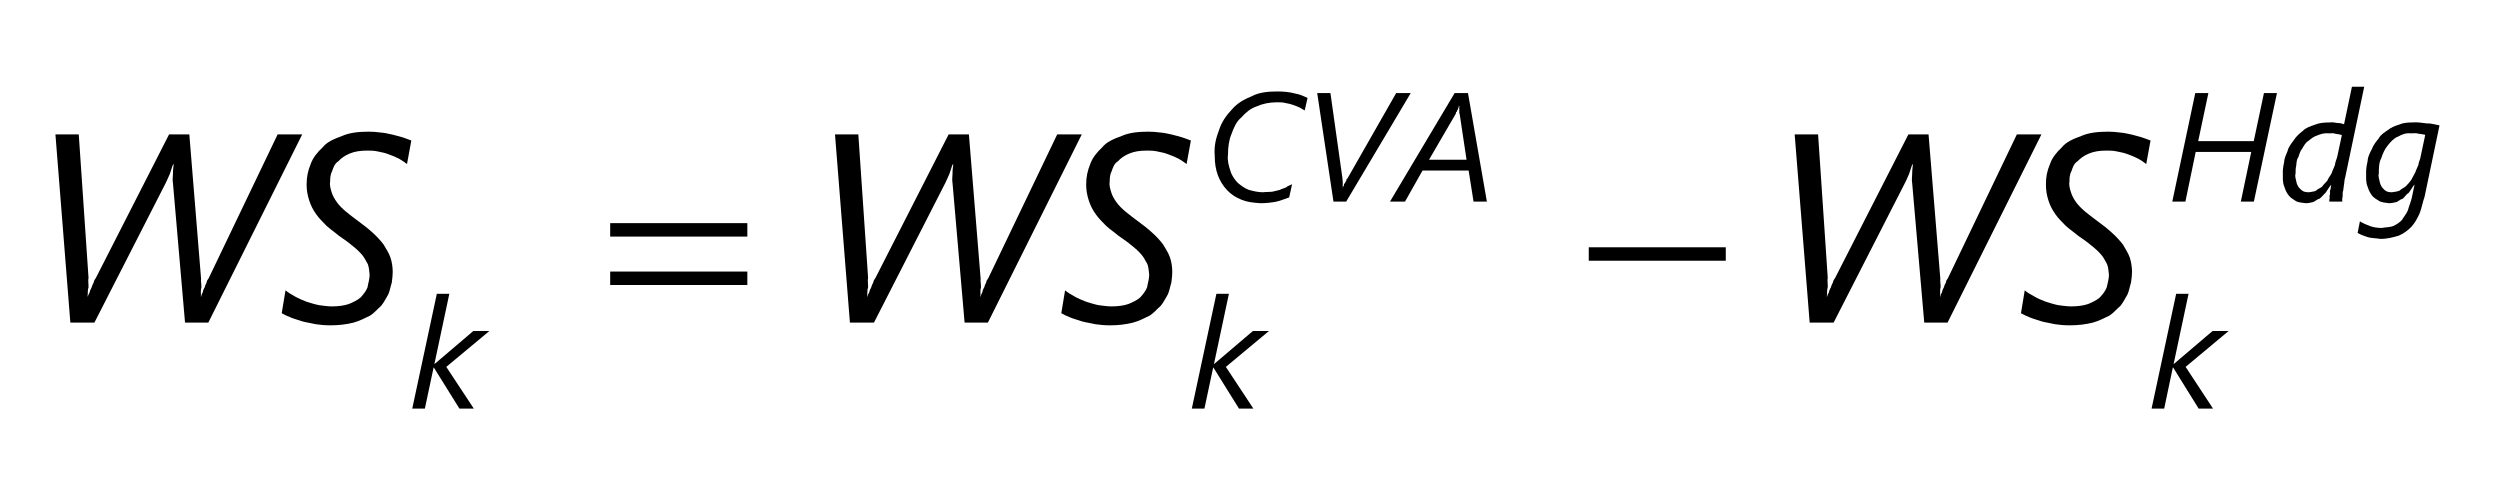 <?xml version="1.0" encoding="UTF-8"?>
<svg xmlns="http://www.w3.org/2000/svg" xmlns:xlink="http://www.w3.org/1999/xlink" width="93pt" height="18pt" viewBox="0 0 93 18" version="1.1">
<g id="surface1">
<path style=" stroke:none;fill-rule:nonzero;fill:rgb(0%,0%,0%);fill-opacity:1;" d="M 7.75 12 L 6.883 12 L 6.434 6.812 C 6.414 6.707 6.426 6.598 6.434 6.469 C 6.43 6.32 6.453 6.223 6.461 6.113 L 6.441 6.113 C 6.395 6.211 6.367 6.336 6.32 6.465 C 6.266 6.574 6.219 6.707 6.168 6.801 L 3.512 12 L 2.617 12 L 2.062 5 L 2.93 5 L 3.293 10.332 C 3.27 10.43 3.297 10.562 3.293 10.688 C 3.254 10.785 3.273 10.926 3.258 11.027 L 3.277 11.027 C 3.27 10.973 3.312 10.934 3.336 10.875 C 3.348 10.789 3.383 10.754 3.41 10.688 C 3.434 10.598 3.461 10.562 3.488 10.5 C 3.488 10.441 3.543 10.383 3.57 10.332 L 6.289 5 L 7.043 5 L 7.48 10.371 C 7.465 10.438 7.496 10.57 7.492 10.691 C 7.457 10.785 7.48 10.926 7.473 11.027 L 7.492 11.027 C 7.477 10.969 7.527 10.922 7.547 10.859 C 7.555 10.781 7.59 10.738 7.617 10.68 C 7.637 10.594 7.664 10.562 7.688 10.504 C 7.684 10.445 7.738 10.395 7.762 10.352 L 10.328 5 L 11.242 5 L 7.75 12 "/>
<path style=" stroke:none;fill-rule:nonzero;fill:rgb(0%,0%,0%);fill-opacity:1;" d="M 15.141 6.102 C 15.043 6.031 14.961 5.969 14.848 5.906 C 14.719 5.844 14.613 5.793 14.484 5.75 C 14.328 5.688 14.223 5.668 14.086 5.641 C 13.918 5.602 13.805 5.602 13.668 5.602 C 13.387 5.602 13.191 5.637 13.012 5.711 C 12.832 5.785 12.691 5.883 12.586 6 C 12.449 6.082 12.398 6.238 12.352 6.375 C 12.289 6.488 12.281 6.641 12.281 6.758 C 12.254 6.891 12.305 7.051 12.344 7.172 C 12.371 7.27 12.453 7.414 12.535 7.527 C 12.609 7.633 12.73 7.754 12.863 7.867 C 12.977 7.957 13.152 8.102 13.332 8.23 C 13.523 8.367 13.715 8.52 13.871 8.664 C 14.008 8.785 14.164 8.953 14.273 9.102 C 14.359 9.254 14.469 9.41 14.523 9.578 C 14.574 9.719 14.609 9.926 14.609 10.117 C 14.605 10.23 14.598 10.371 14.574 10.516 C 14.527 10.656 14.508 10.805 14.445 10.949 C 14.367 11.078 14.293 11.238 14.18 11.375 C 14.043 11.492 13.93 11.641 13.758 11.746 C 13.57 11.836 13.383 11.938 13.141 12.004 C 12.887 12.066 12.617 12.102 12.293 12.102 C 12.078 12.102 11.93 12.086 11.754 12.062 C 11.562 12.016 11.414 12 11.254 11.957 C 11.078 11.895 10.949 11.867 10.82 11.812 C 10.68 11.754 10.574 11.707 10.48 11.652 L 10.621 10.801 C 10.719 10.883 10.844 10.957 10.977 11.031 C 11.086 11.094 11.254 11.168 11.402 11.223 C 11.551 11.27 11.707 11.32 11.867 11.352 C 12.004 11.367 12.184 11.398 12.34 11.398 C 12.574 11.398 12.801 11.371 12.977 11.309 C 13.129 11.246 13.301 11.168 13.418 11.062 C 13.527 10.938 13.617 10.832 13.672 10.688 C 13.699 10.516 13.75 10.387 13.75 10.223 C 13.734 10.07 13.727 9.945 13.684 9.828 C 13.609 9.703 13.566 9.598 13.473 9.484 C 13.355 9.348 13.262 9.262 13.117 9.148 C 12.965 9.016 12.797 8.902 12.602 8.766 C 12.441 8.629 12.289 8.531 12.145 8.398 C 11.984 8.234 11.871 8.125 11.762 7.969 C 11.633 7.789 11.566 7.645 11.504 7.461 C 11.438 7.258 11.406 7.078 11.406 6.867 C 11.406 6.578 11.457 6.348 11.555 6.109 C 11.637 5.871 11.805 5.664 12 5.484 C 12.16 5.277 12.438 5.164 12.723 5.059 C 13.004 4.934 13.348 4.898 13.727 4.898 C 13.863 4.898 14.02 4.91 14.164 4.93 C 14.289 4.938 14.449 4.973 14.586 5.004 C 14.695 5.035 14.852 5.07 14.977 5.109 C 15.07 5.145 15.207 5.188 15.301 5.227 L 15.141 6.102 "/>
<path style=" stroke:none;fill-rule:nonzero;fill:rgb(0%,0%,0%);fill-opacity:1;" d="M 36.75 12 L 35.883 12 L 35.434 6.812 C 35.414 6.707 35.426 6.598 35.434 6.469 C 35.43 6.32 35.453 6.223 35.461 6.113 L 35.441 6.113 C 35.395 6.211 35.367 6.336 35.32 6.465 C 35.266 6.574 35.219 6.707 35.168 6.801 L 32.512 12 L 31.617 12 L 31.062 5 L 31.93 5 L 32.293 10.332 C 32.27 10.43 32.297 10.562 32.293 10.688 C 32.254 10.785 32.273 10.926 32.258 11.027 L 32.277 11.027 C 32.27 10.973 32.312 10.934 32.336 10.875 C 32.348 10.789 32.383 10.754 32.41 10.688 C 32.434 10.598 32.461 10.562 32.488 10.5 C 32.488 10.441 32.543 10.383 32.57 10.332 L 35.289 5 L 36.043 5 L 36.48 10.371 C 36.465 10.438 36.496 10.57 36.492 10.691 C 36.457 10.785 36.48 10.926 36.473 11.027 L 36.492 11.027 C 36.477 10.969 36.527 10.922 36.547 10.859 C 36.555 10.781 36.59 10.738 36.617 10.68 C 36.637 10.594 36.664 10.562 36.688 10.504 C 36.684 10.445 36.738 10.395 36.762 10.352 L 39.328 5 L 40.242 5 L 36.75 12 "/>
<path style=" stroke:none;fill-rule:nonzero;fill:rgb(0%,0%,0%);fill-opacity:1;" d="M 44.141 6.102 C 44.043 6.031 43.961 5.969 43.848 5.906 C 43.719 5.844 43.613 5.793 43.484 5.75 C 43.328 5.688 43.223 5.668 43.086 5.641 C 42.918 5.602 42.805 5.602 42.668 5.602 C 42.387 5.602 42.191 5.637 42.012 5.711 C 41.832 5.785 41.691 5.883 41.586 6 C 41.449 6.082 41.398 6.238 41.352 6.375 C 41.289 6.488 41.281 6.641 41.281 6.758 C 41.254 6.891 41.305 7.051 41.344 7.172 C 41.371 7.27 41.453 7.414 41.535 7.527 C 41.609 7.633 41.73 7.754 41.863 7.867 C 41.977 7.957 42.152 8.102 42.332 8.23 C 42.523 8.367 42.715 8.52 42.871 8.664 C 43.008 8.785 43.164 8.953 43.273 9.102 C 43.359 9.254 43.469 9.41 43.523 9.578 C 43.574 9.719 43.609 9.926 43.609 10.117 C 43.605 10.23 43.598 10.371 43.574 10.516 C 43.527 10.656 43.508 10.805 43.445 10.949 C 43.367 11.078 43.293 11.238 43.18 11.375 C 43.043 11.492 42.93 11.641 42.758 11.746 C 42.57 11.836 42.383 11.938 42.141 12.004 C 41.887 12.066 41.617 12.102 41.293 12.102 C 41.078 12.102 40.93 12.086 40.754 12.062 C 40.562 12.016 40.414 12 40.254 11.957 C 40.078 11.895 39.949 11.867 39.82 11.812 C 39.68 11.754 39.574 11.707 39.48 11.652 L 39.621 10.801 C 39.719 10.883 39.844 10.957 39.977 11.031 C 40.086 11.094 40.254 11.168 40.402 11.223 C 40.551 11.27 40.707 11.32 40.867 11.352 C 41.004 11.367 41.184 11.398 41.34 11.398 C 41.574 11.398 41.801 11.371 41.977 11.309 C 42.129 11.246 42.301 11.168 42.418 11.062 C 42.527 10.938 42.617 10.832 42.672 10.688 C 42.699 10.516 42.75 10.387 42.75 10.223 C 42.734 10.07 42.727 9.945 42.684 9.828 C 42.609 9.703 42.566 9.598 42.473 9.484 C 42.355 9.348 42.262 9.262 42.117 9.148 C 41.965 9.016 41.797 8.902 41.602 8.766 C 41.441 8.629 41.289 8.531 41.145 8.398 C 40.984 8.234 40.871 8.125 40.762 7.969 C 40.633 7.789 40.566 7.645 40.504 7.461 C 40.438 7.258 40.406 7.078 40.406 6.867 C 40.406 6.578 40.457 6.348 40.555 6.109 C 40.637 5.871 40.805 5.664 41 5.484 C 41.16 5.277 41.438 5.164 41.723 5.059 C 42.004 4.934 42.348 4.898 42.727 4.898 C 42.863 4.898 43.02 4.91 43.164 4.93 C 43.289 4.938 43.449 4.973 43.586 5.004 C 43.695 5.035 43.852 5.07 43.977 5.109 C 44.07 5.145 44.207 5.188 44.301 5.227 L 44.141 6.102 "/>
<path style=" stroke:none;fill-rule:nonzero;fill:rgb(0%,0%,0%);fill-opacity:1;" d="M 72.449 12 L 71.582 12 L 71.133 6.812 C 71.113 6.707 71.125 6.598 71.133 6.469 C 71.133 6.32 71.152 6.223 71.16 6.113 L 71.141 6.113 C 71.094 6.211 71.07 6.336 71.02 6.465 C 70.965 6.574 70.922 6.707 70.867 6.801 L 68.211 12 L 67.32 12 L 66.762 5 L 67.633 5 L 67.992 10.332 C 67.969 10.43 68 10.562 67.992 10.688 C 67.957 10.785 67.973 10.926 67.957 11.027 L 67.977 11.027 C 67.969 10.973 68.012 10.934 68.035 10.875 C 68.047 10.789 68.082 10.754 68.109 10.688 C 68.133 10.598 68.16 10.562 68.188 10.5 C 68.188 10.441 68.242 10.383 68.27 10.332 L 70.992 5 L 71.742 5 L 72.18 10.371 C 72.164 10.438 72.195 10.57 72.191 10.691 C 72.156 10.785 72.184 10.926 72.172 11.027 L 72.191 11.027 C 72.176 10.969 72.227 10.922 72.246 10.859 C 72.254 10.781 72.293 10.738 72.316 10.68 C 72.336 10.594 72.363 10.562 72.391 10.504 C 72.383 10.445 72.438 10.395 72.461 10.352 L 75.027 5 L 75.941 5 L 72.449 12 "/>
<path style=" stroke:none;fill-rule:nonzero;fill:rgb(0%,0%,0%);fill-opacity:1;" d="M 79.84 6.102 C 79.746 6.031 79.66 5.969 79.547 5.906 C 79.418 5.844 79.316 5.793 79.188 5.75 C 79.027 5.688 78.922 5.668 78.785 5.641 C 78.617 5.602 78.508 5.602 78.367 5.602 C 78.086 5.602 77.891 5.637 77.711 5.711 C 77.531 5.785 77.395 5.883 77.285 6 C 77.148 6.082 77.102 6.238 77.055 6.375 C 76.988 6.488 76.984 6.641 76.984 6.758 C 76.957 6.891 77.004 7.051 77.047 7.172 C 77.074 7.27 77.152 7.414 77.234 7.527 C 77.309 7.633 77.43 7.754 77.562 7.867 C 77.676 7.957 77.852 8.102 78.031 8.23 C 78.223 8.367 78.414 8.52 78.57 8.664 C 78.707 8.785 78.863 8.953 78.977 9.102 C 79.059 9.254 79.168 9.41 79.227 9.578 C 79.273 9.719 79.312 9.926 79.312 10.117 C 79.309 10.23 79.297 10.371 79.273 10.516 C 79.227 10.656 79.207 10.805 79.145 10.949 C 79.066 11.078 78.992 11.238 78.883 11.375 C 78.742 11.492 78.629 11.641 78.461 11.746 C 78.27 11.836 78.082 11.938 77.844 12.004 C 77.586 12.066 77.316 12.102 76.992 12.102 C 76.777 12.102 76.629 12.086 76.453 12.062 C 76.262 12.016 76.113 12 75.953 11.957 C 75.777 11.895 75.652 11.867 75.52 11.812 C 75.383 11.754 75.273 11.707 75.18 11.652 L 75.32 10.801 C 75.418 10.883 75.543 10.957 75.68 11.031 C 75.785 11.094 75.953 11.168 76.102 11.223 C 76.254 11.27 76.406 11.32 76.566 11.352 C 76.703 11.367 76.883 11.398 77.039 11.398 C 77.273 11.398 77.5 11.371 77.68 11.309 C 77.828 11.246 78 11.168 78.117 11.062 C 78.227 10.938 78.316 10.832 78.371 10.688 C 78.402 10.516 78.453 10.387 78.453 10.223 C 78.434 10.07 78.43 9.945 78.383 9.828 C 78.309 9.703 78.27 9.598 78.172 9.484 C 78.055 9.348 77.961 9.262 77.816 9.148 C 77.664 9.016 77.5 8.902 77.301 8.766 C 77.141 8.629 76.988 8.531 76.844 8.398 C 76.684 8.234 76.57 8.125 76.461 7.969 C 76.332 7.789 76.266 7.645 76.203 7.461 C 76.137 7.258 76.109 7.078 76.109 6.867 C 76.105 6.578 76.156 6.348 76.258 6.109 C 76.336 5.871 76.504 5.664 76.699 5.484 C 76.859 5.277 77.137 5.164 77.422 5.059 C 77.703 4.934 78.047 4.898 78.43 4.898 C 78.566 4.898 78.719 4.91 78.863 4.93 C 78.988 4.938 79.152 4.973 79.289 5.004 C 79.395 5.035 79.555 5.07 79.676 5.109 C 79.773 5.145 79.906 5.188 80 5.227 L 79.84 6.102 "/>
<path style=" stroke:none;fill-rule:nonzero;fill:rgb(0%,0%,0%);fill-opacity:1;" d="M 16.602 13.648 L 17.625 15.199 L 17.09 15.199 L 16.141 13.676 L 16.129 13.676 L 15.805 15.199 L 15.336 15.199 L 16.25 10.93 L 16.715 10.93 L 16.16 13.539 L 16.168 13.539 L 17.609 12.312 L 18.207 12.312 L 16.602 13.648 "/>
<path style=" stroke:none;fill-rule:nonzero;fill:rgb(0%,0%,0%);fill-opacity:1;" d="M 45.602 13.648 L 46.625 15.199 L 46.09 15.199 L 45.141 13.676 L 45.129 13.676 L 44.805 15.199 L 44.336 15.199 L 45.25 10.93 L 45.715 10.93 L 45.16 13.539 L 45.168 13.539 L 46.609 12.312 L 47.207 12.312 L 45.602 13.648 "/>
<path style=" stroke:none;fill-rule:nonzero;fill:rgb(0%,0%,0%);fill-opacity:1;" d="M 48.535 4.109 C 48.469 4.07 48.418 4.039 48.348 4 C 48.262 3.965 48.199 3.934 48.113 3.906 C 48.023 3.875 47.938 3.852 47.836 3.836 C 47.723 3.805 47.629 3.805 47.516 3.805 C 47.227 3.805 46.977 3.855 46.75 3.957 C 46.508 4.039 46.332 4.195 46.176 4.371 C 45.992 4.523 45.895 4.754 45.809 4.992 C 45.719 5.199 45.68 5.484 45.68 5.762 C 45.652 5.965 45.711 6.184 45.773 6.359 C 45.812 6.512 45.926 6.676 46.039 6.797 C 46.141 6.883 46.293 7.004 46.453 7.062 C 46.594 7.102 46.789 7.152 46.98 7.152 C 47.078 7.137 47.219 7.145 47.32 7.133 C 47.414 7.105 47.516 7.094 47.602 7.066 C 47.688 7.02 47.77 7.008 47.844 6.969 C 47.906 6.91 47.996 6.895 48.066 6.852 L 47.957 7.344 C 47.785 7.398 47.641 7.469 47.469 7.504 C 47.273 7.539 47.098 7.559 46.883 7.559 C 46.598 7.539 46.395 7.516 46.184 7.43 C 45.949 7.336 45.797 7.227 45.648 7.074 C 45.484 6.895 45.387 6.734 45.305 6.52 C 45.223 6.297 45.188 6.062 45.188 5.797 C 45.156 5.41 45.242 5.121 45.352 4.828 C 45.449 4.527 45.625 4.285 45.828 4.07 C 46.027 3.836 46.281 3.695 46.57 3.578 C 46.836 3.434 47.18 3.402 47.531 3.402 C 47.762 3.402 47.984 3.426 48.168 3.477 C 48.332 3.5 48.512 3.582 48.641 3.645 L 48.535 4.109 "/>
<path style=" stroke:none;fill-rule:nonzero;fill:rgb(0%,0%,0%);fill-opacity:1;" d="M 50.078 7.5 L 49.605 7.5 L 49 3.461 L 49.492 3.461 L 49.938 6.625 C 49.934 6.668 49.953 6.738 49.953 6.805 C 49.941 6.867 49.957 6.926 49.953 6.977 L 49.965 6.977 C 49.953 6.926 49.984 6.926 49.996 6.895 C 49.977 6.832 50.023 6.832 50.039 6.805 C 50.043 6.77 50.07 6.742 50.086 6.711 C 50.074 6.676 50.117 6.648 50.133 6.625 L 51.938 3.461 L 52.48 3.461 L 50.078 7.5 "/>
<path style=" stroke:none;fill-rule:nonzero;fill:rgb(0%,0%,0%);fill-opacity:1;" d="M 54.816 7.5 L 54.633 6.344 L 52.918 6.344 L 52.266 7.5 L 51.707 7.5 L 54.113 3.461 L 54.609 3.461 L 55.312 7.5 Z M 54.297 4.223 C 54.262 4.195 54.293 4.184 54.293 4.16 C 54.262 4.113 54.293 4.109 54.293 4.086 C 54.262 4.031 54.293 4.035 54.293 4.012 C 54.262 3.984 54.293 3.969 54.293 3.949 L 54.281 3.949 C 54.246 3.949 54.266 3.988 54.258 4.012 C 54.23 4.031 54.238 4.059 54.227 4.086 C 54.207 4.082 54.203 4.133 54.191 4.16 C 54.148 4.164 54.168 4.203 54.16 4.223 L 53.16 5.941 L 54.555 5.941 L 54.297 4.223 "/>
<path style=" stroke:none;fill-rule:nonzero;fill:rgb(0%,0%,0%);fill-opacity:1;" d="M 81.305 13.648 L 82.324 15.199 L 81.789 15.199 L 80.844 13.676 L 80.828 13.676 L 80.508 15.199 L 80.039 15.199 L 80.953 10.93 L 81.414 10.93 L 80.859 13.539 L 80.867 13.539 L 82.309 12.312 L 82.906 12.312 L 81.305 13.648 "/>
<path style=" stroke:none;fill-rule:nonzero;fill:rgb(0%,0%,0%);fill-opacity:1;" d="M 83.844 7.5 L 83.359 7.5 L 83.746 5.652 L 81.68 5.652 L 81.297 7.5 L 80.809 7.5 L 81.664 3.461 L 82.152 3.461 L 81.773 5.25 L 83.84 5.25 L 84.219 3.461 L 84.703 3.461 L 83.844 7.5 "/>
<path style=" stroke:none;fill-rule:nonzero;fill:rgb(0%,0%,0%);fill-opacity:1;" d="M 87.238 6.613 C 87.215 6.668 87.215 6.746 87.203 6.828 C 87.188 6.906 87.18 7 87.168 7.086 C 87.137 7.141 87.152 7.25 87.145 7.324 C 87.121 7.391 87.133 7.457 87.133 7.5 L 86.656 7.5 C 86.637 7.469 86.656 7.422 86.664 7.367 C 86.648 7.289 86.672 7.254 86.68 7.191 C 86.66 7.102 86.691 7.074 86.699 7.02 C 86.707 6.957 86.715 6.918 86.719 6.883 L 86.711 6.883 C 86.637 6.965 86.574 7.09 86.508 7.176 C 86.438 7.234 86.367 7.332 86.293 7.387 C 86.188 7.414 86.137 7.484 86.051 7.516 C 85.949 7.539 85.875 7.559 85.773 7.559 C 85.617 7.539 85.523 7.535 85.418 7.488 C 85.309 7.41 85.223 7.371 85.148 7.281 C 85.059 7.164 85.02 7.082 84.977 6.945 C 84.914 6.797 84.922 6.66 84.922 6.488 C 84.914 6.32 84.934 6.207 84.965 6.059 C 84.973 5.891 85.039 5.762 85.098 5.617 C 85.129 5.469 85.238 5.34 85.332 5.211 C 85.414 5.078 85.535 4.969 85.664 4.871 C 85.773 4.75 85.945 4.699 86.109 4.641 C 86.273 4.57 86.465 4.555 86.672 4.555 C 86.754 4.539 86.875 4.562 86.965 4.578 C 87.035 4.566 87.133 4.605 87.199 4.621 L 87.492 3.227 L 87.949 3.227 Z M 87.117 5.027 C 87.039 4.996 86.973 4.992 86.895 4.98 C 86.785 4.941 86.73 4.961 86.645 4.961 C 86.465 4.941 86.336 4.984 86.211 5.035 C 86.082 5.074 85.977 5.152 85.883 5.234 C 85.762 5.305 85.715 5.41 85.648 5.516 C 85.57 5.617 85.535 5.73 85.5 5.844 C 85.426 5.941 85.434 6.062 85.418 6.172 C 85.395 6.254 85.395 6.375 85.395 6.461 C 85.363 6.547 85.402 6.66 85.422 6.746 C 85.43 6.816 85.469 6.902 85.508 6.965 C 85.547 7.004 85.602 7.07 85.664 7.105 C 85.707 7.137 85.805 7.152 85.895 7.152 C 85.957 7.137 86.078 7.133 86.156 7.094 C 86.219 7.023 86.316 7.004 86.387 6.938 C 86.43 6.859 86.523 6.797 86.582 6.711 C 86.613 6.621 86.695 6.531 86.742 6.434 C 86.773 6.324 86.828 6.234 86.859 6.137 C 86.871 6.023 86.918 5.938 86.941 5.848 L 87.117 5.027 "/>
<path style=" stroke:none;fill-rule:nonzero;fill:rgb(0%,0%,0%);fill-opacity:1;" d="M 90.195 7.316 C 90.117 7.535 90.086 7.75 90.008 7.941 C 89.93 8.117 89.832 8.297 89.703 8.438 C 89.574 8.566 89.422 8.688 89.234 8.766 C 89.035 8.824 88.82 8.887 88.555 8.887 C 88.352 8.855 88.211 8.863 88.074 8.82 C 87.914 8.77 87.812 8.727 87.703 8.664 L 87.789 8.234 C 87.879 8.293 88.031 8.363 88.164 8.41 C 88.277 8.453 88.441 8.48 88.598 8.48 C 88.73 8.453 88.91 8.457 89.031 8.406 C 89.145 8.355 89.262 8.281 89.352 8.184 C 89.422 8.059 89.516 7.965 89.574 7.824 C 89.609 7.676 89.684 7.523 89.723 7.34 L 89.82 6.875 L 89.809 6.875 C 89.734 6.969 89.668 7.094 89.598 7.18 C 89.496 7.238 89.457 7.336 89.383 7.391 C 89.281 7.418 89.23 7.488 89.148 7.516 C 89.047 7.539 88.973 7.559 88.875 7.559 C 88.719 7.539 88.629 7.535 88.523 7.488 C 88.41 7.414 88.328 7.375 88.25 7.289 C 88.16 7.168 88.121 7.086 88.078 6.953 C 88.012 6.801 88.02 6.664 88.02 6.488 C 88.012 6.293 88.039 6.16 88.074 6 C 88.086 5.805 88.164 5.688 88.234 5.543 C 88.293 5.387 88.391 5.27 88.488 5.148 C 88.559 5.012 88.703 4.922 88.832 4.836 C 88.949 4.738 89.102 4.68 89.254 4.633 C 89.387 4.57 89.57 4.555 89.742 4.555 C 89.902 4.539 90.094 4.566 90.27 4.59 C 90.422 4.582 90.605 4.637 90.75 4.664 Z M 90.219 5.016 C 90.148 4.996 90.074 4.988 89.984 4.977 C 89.867 4.941 89.797 4.961 89.695 4.961 C 89.484 4.941 89.355 5 89.207 5.082 C 89.059 5.133 88.938 5.27 88.828 5.406 C 88.715 5.543 88.641 5.703 88.582 5.887 C 88.496 6.039 88.492 6.262 88.492 6.461 C 88.461 6.543 88.504 6.656 88.52 6.738 C 88.531 6.809 88.566 6.898 88.605 6.957 C 88.641 7 88.691 7.066 88.754 7.102 C 88.797 7.137 88.891 7.152 88.977 7.152 C 89.055 7.137 89.176 7.133 89.266 7.09 C 89.332 7.02 89.43 6.992 89.504 6.922 C 89.578 6.844 89.645 6.773 89.703 6.684 C 89.758 6.566 89.809 6.5 89.852 6.406 C 89.879 6.312 89.934 6.223 89.965 6.133 C 89.973 6.031 90.02 5.957 90.035 5.883 L 90.219 5.016 "/>
<path style=" stroke:none;fill-rule:nonzero;fill:rgb(0%,0%,0%);fill-opacity:1;" d="M 22.699 8.301 L 27.801 8.301 L 27.801 8.801 L 22.699 8.801 Z M 22.699 10.102 L 27.801 10.102 L 27.801 10.602 L 22.699 10.602 L 22.699 10.102 "/>
<path style=" stroke:none;fill-rule:nonzero;fill:rgb(0%,0%,0%);fill-opacity:1;" d="M 59.102 9.199 L 64.199 9.199 L 64.199 9.699 L 59.102 9.699 L 59.102 9.199 "/>
</g>
</svg>
